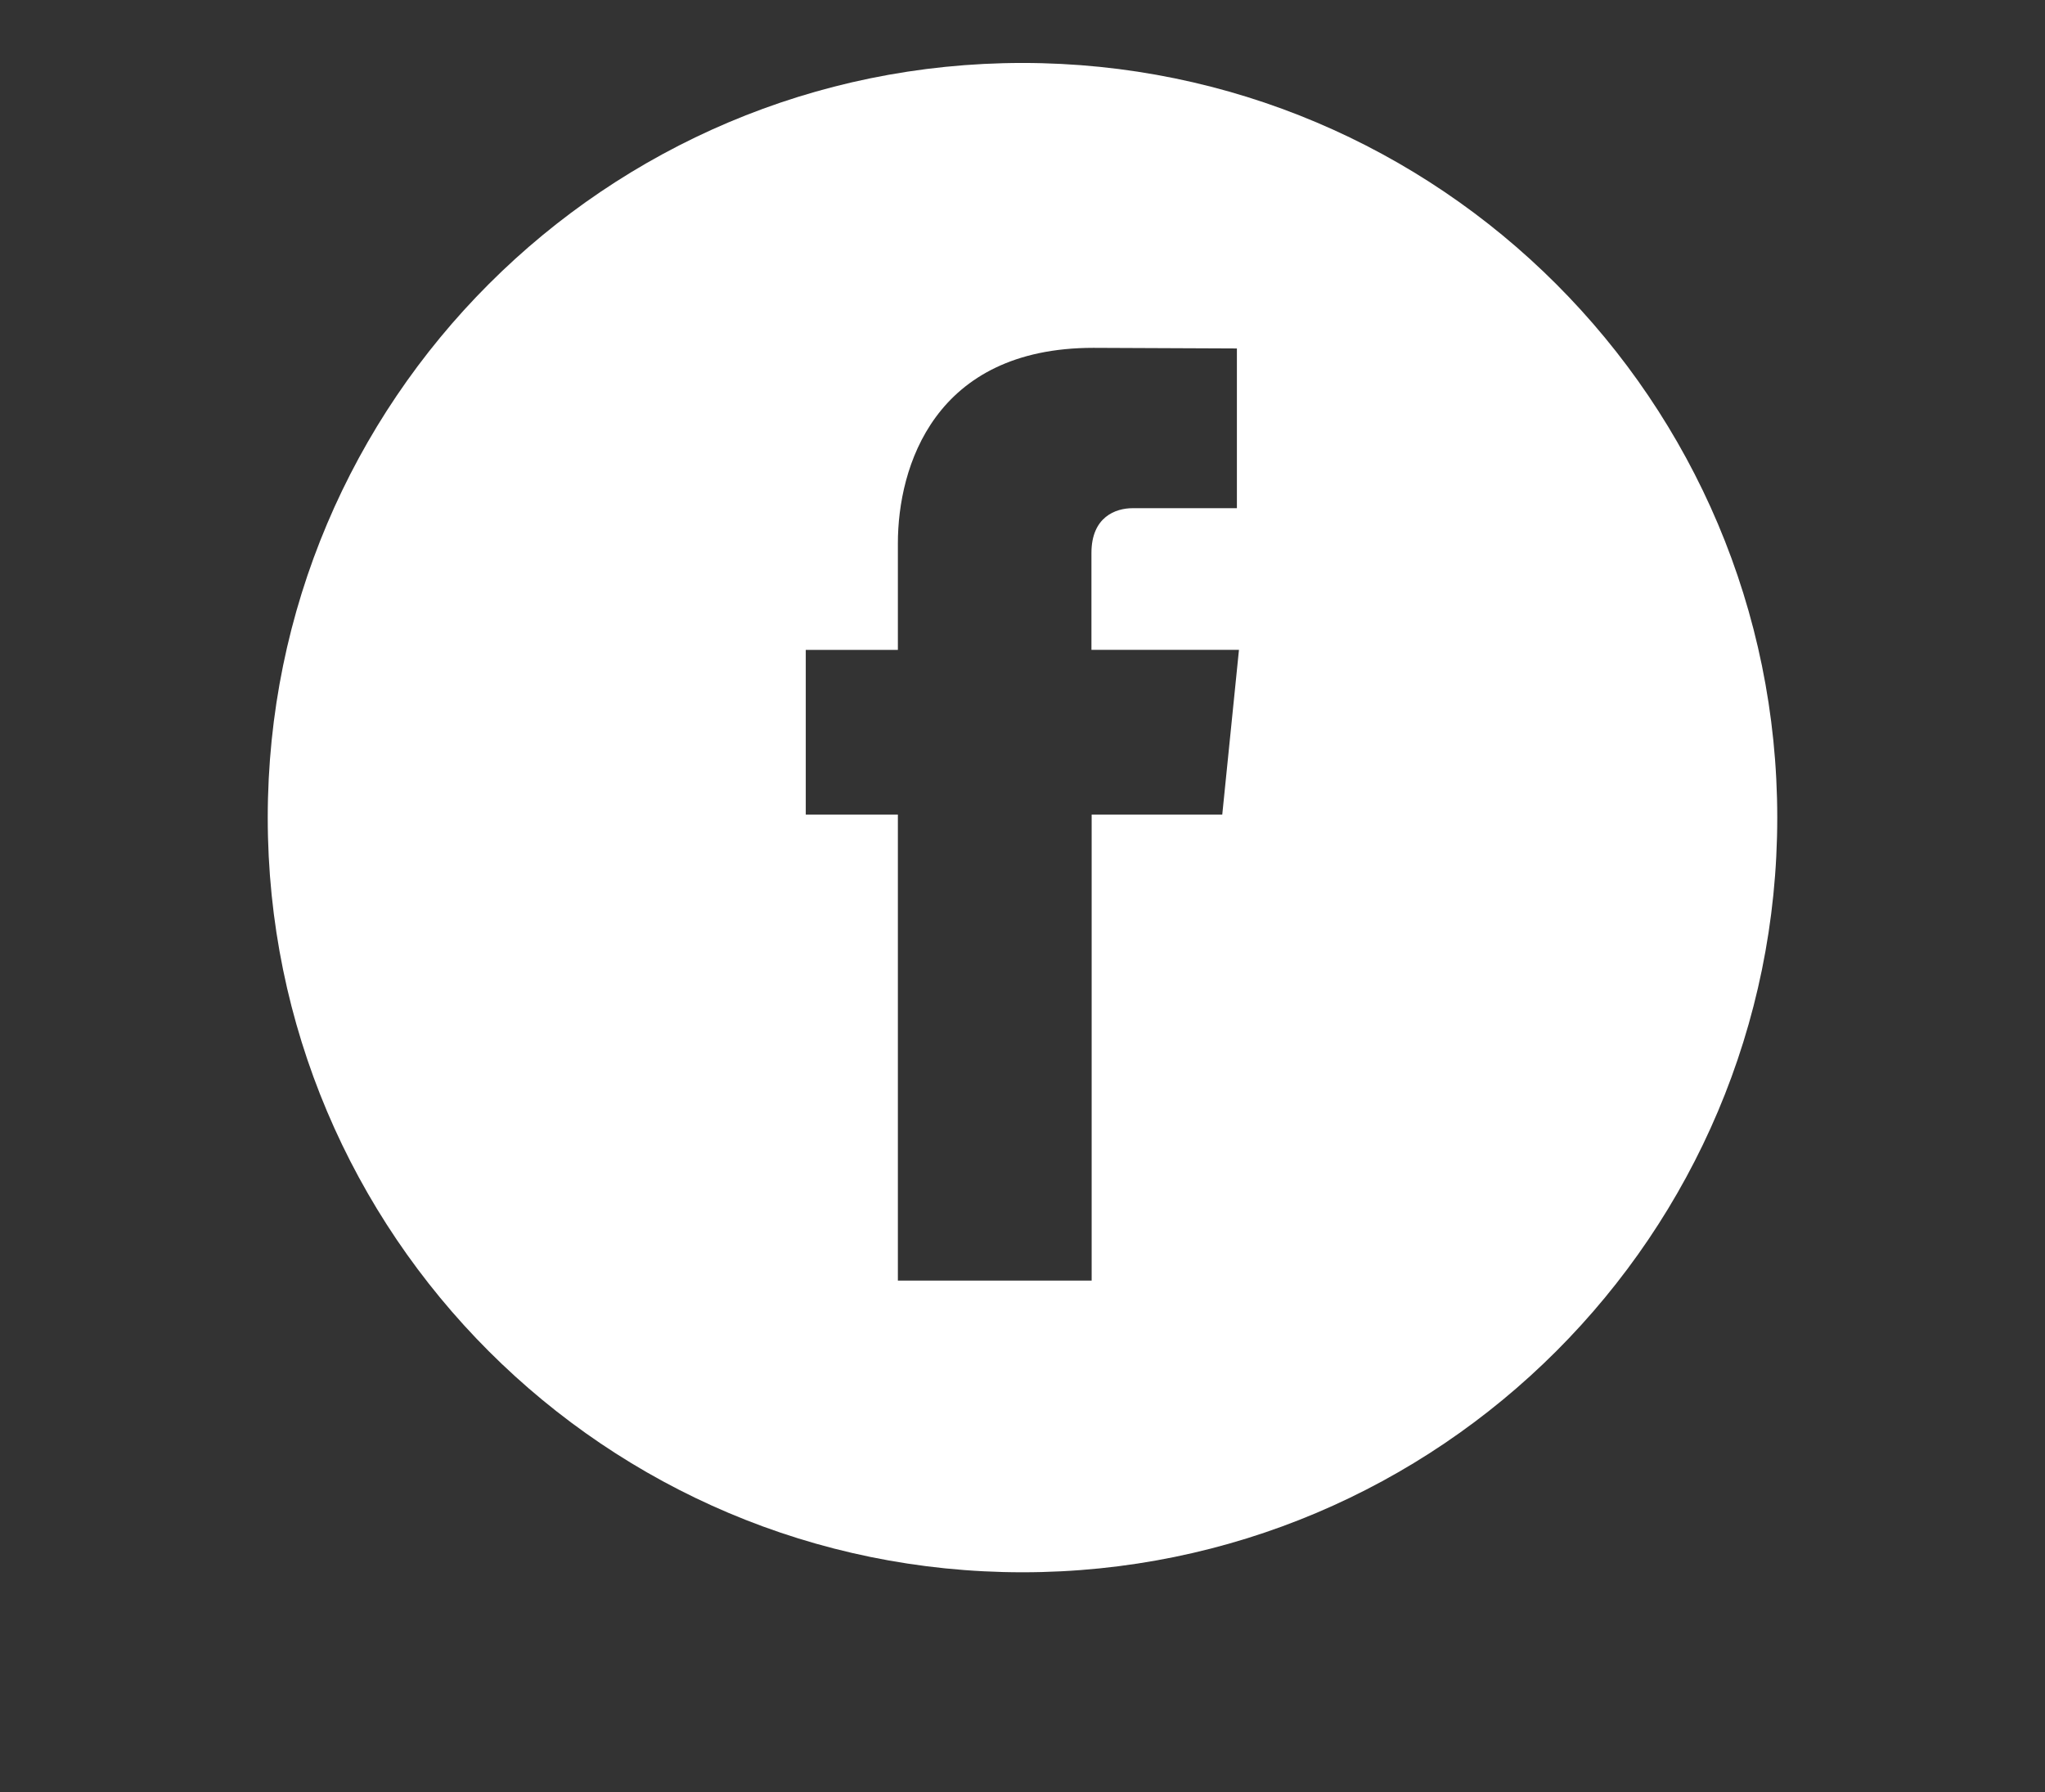 <?xml version="1.0" encoding="utf-8"?>
<!-- Generator: Adobe Illustrator 16.0.0, SVG Export Plug-In . SVG Version: 6.00 Build 0)  -->
<!DOCTYPE svg PUBLIC "-//W3C//DTD SVG 1.1//EN" "http://www.w3.org/Graphics/SVG/1.1/DTD/svg11.dtd">
<svg version="1.1" id="レイヤー_1" xmlns="http://www.w3.org/2000/svg" xmlns:xlink="http://www.w3.org/1999/xlink" x="0px"
	 y="0px" width="29.75px" height="26.074px" viewBox="0 0 29.75 26.074" enable-background="new 0 0 29.75 26.074"
	 xml:space="preserve">
<rect x="0" y="0" width="29.75" height="26.074" fill="#333333" stroke="none"/>
<path fill="#FFFFFF" d="M14.875,0.916c-6.064,0-10.98,4.918-10.98,10.981s4.916,10.979,10.98,10.979
	c6.064,0,10.98-4.916,10.98-10.979S20.939,0.916,14.875,0.916z M17.781,11.852h-1.9c0,3.039,0,6.78,0,6.78h-2.819
	c0,0,0-3.704,0-6.78h-1.34V9.456h1.34V7.905c0-1.11,0.527-2.844,2.844-2.844l2.088,0.009v2.324c0,0-1.271,0-1.518,0
	c-0.244,0-0.598,0.125-0.598,0.651v1.41h2.146L17.781,11.852z"/>
<rect y="0" fill="none" width="29.75" height="26.074"/>
</svg>
